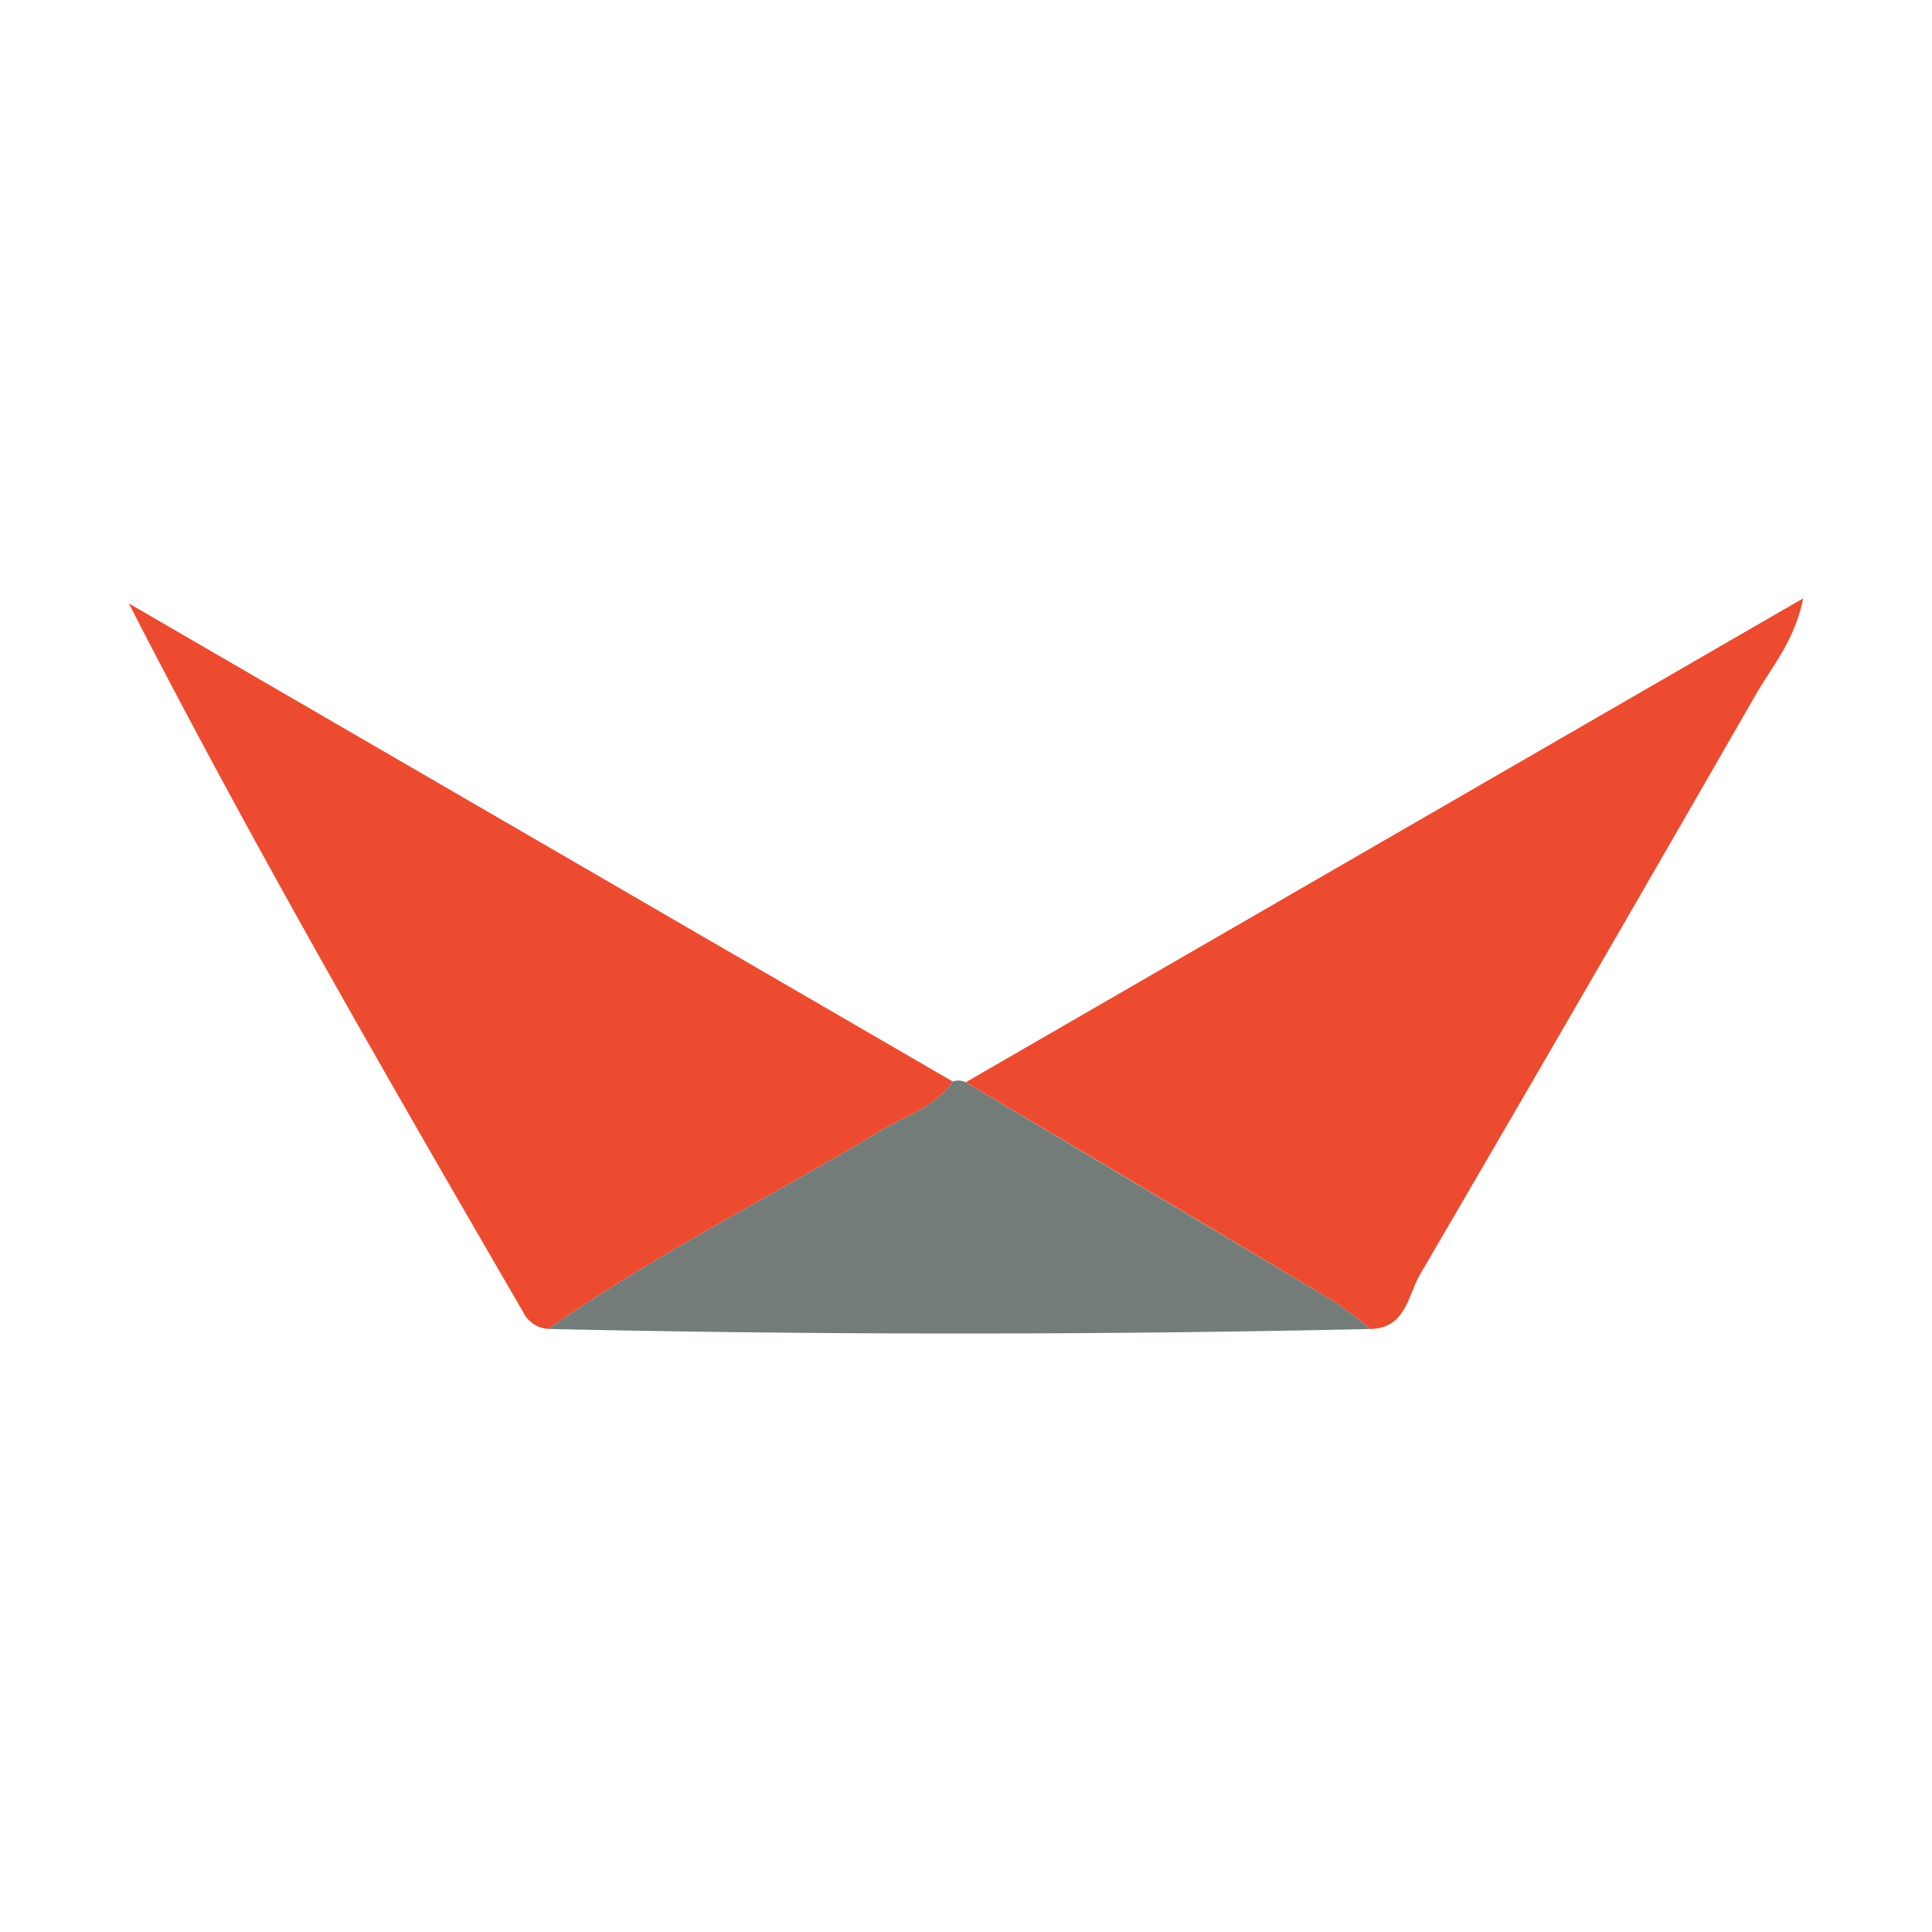 <svg id="Layer_1" data-name="Layer 1" xmlns="http://www.w3.org/2000/svg" viewBox="0 0 300 300"><path d="M149.952,168.058C192.817,143.288,235.683,118.518,280,92.909c-1.352,6.662-4.892,10.645-7.39,14.996q-25.884,45.074-52.088,89.964c-1.905,3.259-2.193,8.383-7.723,8.5a66.616,66.616,0,0,0-5.83-4.381Q178.498,184.959,149.952,168.058Z" fill="#ec4b2f"/><path d="M85.129,206.359a4.681,4.681,0,0,1-3.917-2.661C60.291,167.634,39.425,131.539,20,93.698l127.935,74.236c-2.687,3.975-7.211,5.274-11.046,7.579C119.675,185.861,101.64,194.833,85.129,206.359Z" fill="#ec4b2f"/><path d="M85.129,206.359c16.511-11.526,34.546-20.498,51.76-30.846,3.835-2.306,8.359-3.604,11.046-7.579a2.554,2.554,0,0,1,2.017.124q28.517,16.949,57.016,33.929a66.616,66.616,0,0,1,5.83,4.381Q148.963,207.772,85.129,206.359Z" fill="#737c79"/></svg>